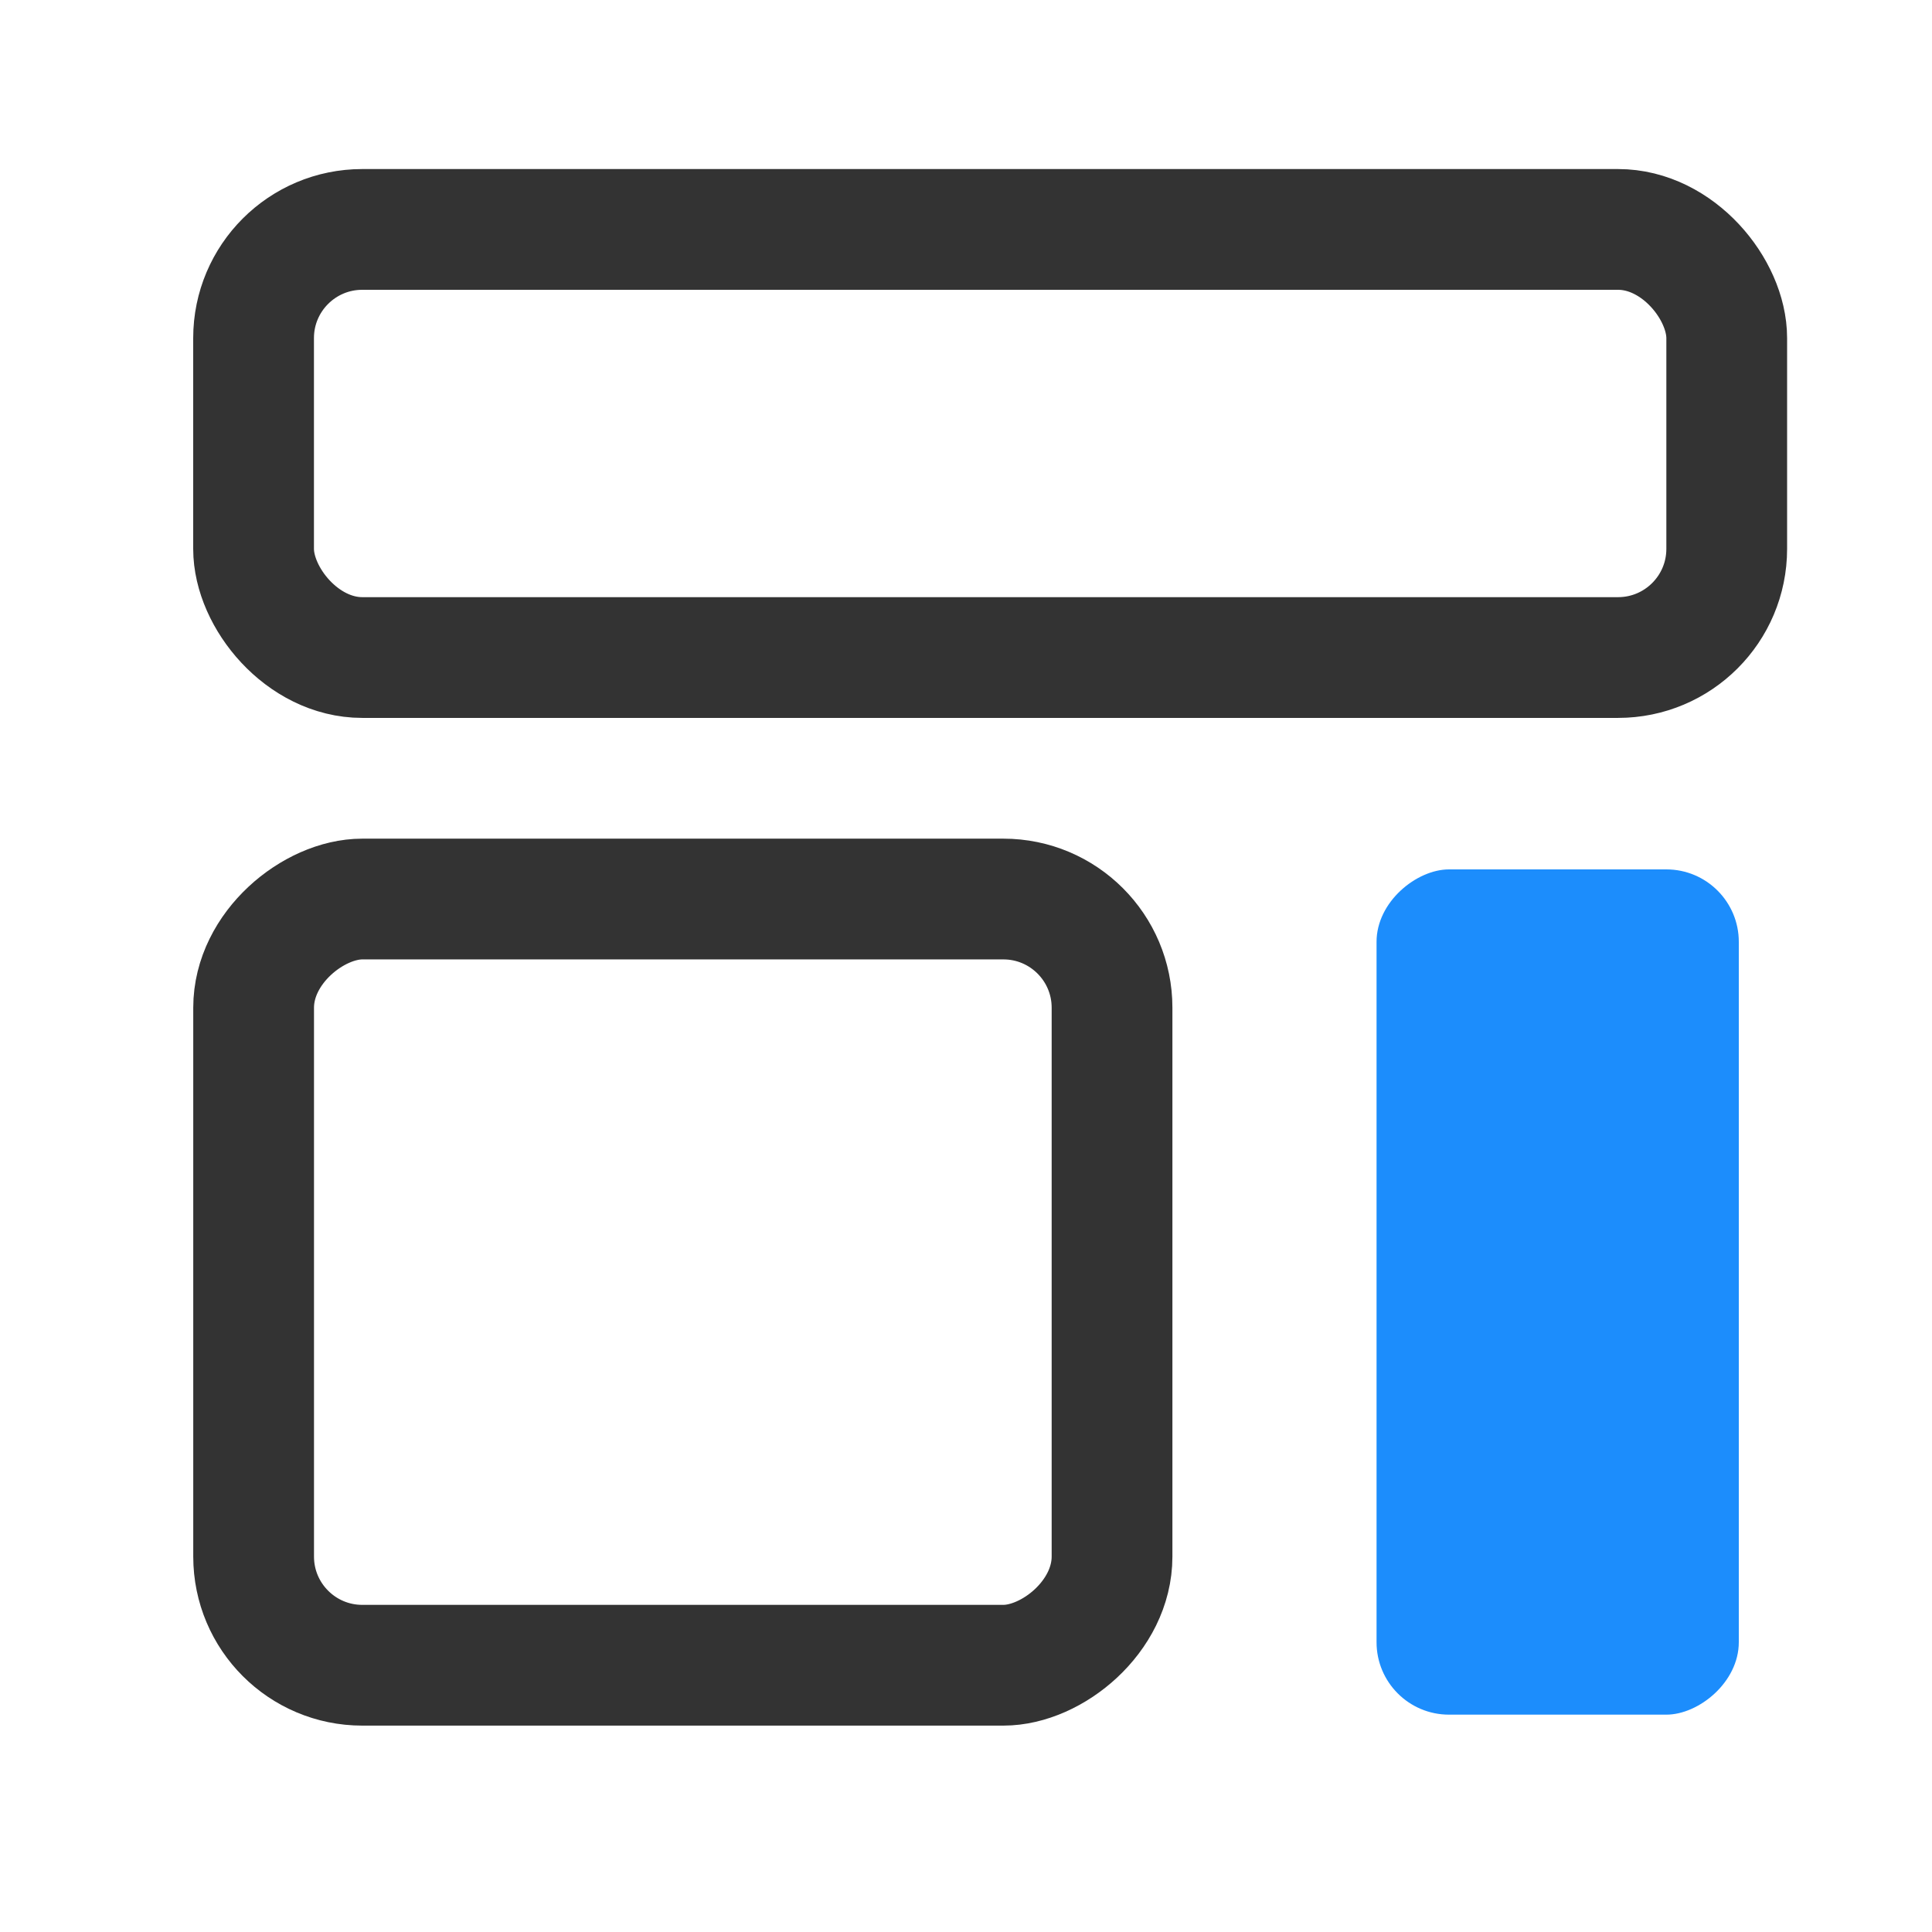 <svg width="80" height="80" viewBox="0 0 80 80" fill="none" xmlns="http://www.w3.org/2000/svg">
<rect x="10.5" y="9.5" width="61" height="17.727" rx="4.5" stroke="#333333" stroke-width="5"/>
<rect x="46.047" y="37.227" width="31.727" height="35.545" rx="4.5" transform="rotate(90 46.047 37.227)" stroke="#333333" stroke-width="5"/>
<rect x="72" y="36" width="35" height="15" rx="3" transform="rotate(90 72 36)" fill="#1C8DFC"/>
</svg>
